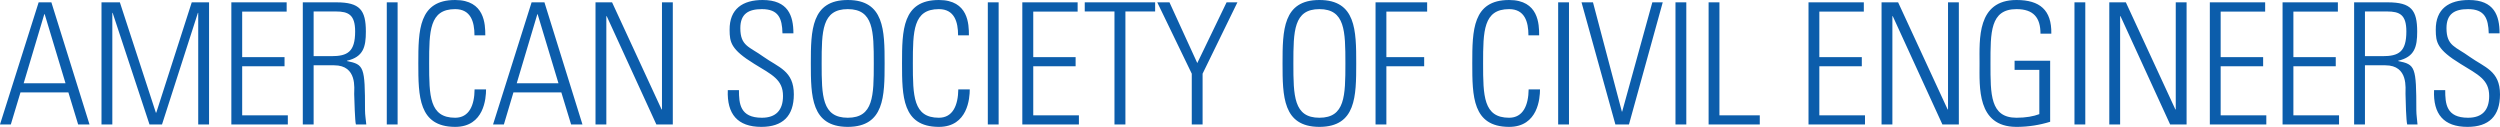 <?xml version="1.0" encoding="UTF-8"?> <svg xmlns="http://www.w3.org/2000/svg" viewBox="0 0 23.547 1.195" fill="none"><path d="M0.364 0.022L0 1.172H0.102L0.193 0.87H0.644L0.736 1.172H0.843L0.484 0.022H0.364ZM0.417 0.134H0.421L0.617 0.784H0.223L0.417 0.134ZM1.806 0.022L1.472 1.061H1.468L1.129 0.022H0.956V1.172H1.058V0.121H1.061L1.408 1.172H1.526L1.864 0.121H1.867V1.172H1.969V0.022H1.806ZM2.179 0.022V1.172H2.711V1.086H2.281V0.624H2.68V0.538H2.281V0.109H2.7V0.022H2.179ZM2.954 0.615V1.172H2.852V0.022H3.169C3.39 0.022 3.446 0.095 3.446 0.298C3.446 0.441 3.423 0.536 3.268 0.572V0.575C3.429 0.608 3.438 0.627 3.438 1.039C3.438 1.083 3.446 1.127 3.45 1.172H3.352C3.343 1.139 3.338 0.948 3.336 0.885C3.335 0.837 3.368 0.615 3.147 0.615H2.954ZM2.954 0.529H3.12C3.273 0.529 3.345 0.489 3.345 0.296C3.345 0.139 3.282 0.108 3.163 0.108H2.954V0.529ZM3.745 1.172H3.643V0.022H3.745V1.172ZM3.94 0.597C3.94 0.287 3.943 0 4.287 0C4.566 0 4.571 0.229 4.571 0.333H4.469C4.469 0.205 4.434 0.086 4.287 0.086C4.045 0.086 4.042 0.292 4.042 0.597C4.042 0.903 4.045 1.109 4.287 1.109C4.419 1.109 4.469 0.991 4.47 0.842H4.578C4.578 0.925 4.56 1.193 4.29 1.195H4.283C3.943 1.192 3.94 0.907 3.94 0.597ZM5.128 0.022L5.486 1.172H5.379L5.287 0.87H4.836L4.746 1.172H4.644L5.007 0.022H5.128ZM5.26 0.784L5.064 0.134H5.061L4.867 0.784H5.26ZM5.609 1.172V0.022H5.765L6.232 1.032L6.235 1.029V0.022H6.337V1.172H6.182L5.714 0.151L5.711 0.154V1.172H5.609ZM7.37 0.314C7.367 0.172 7.332 0.086 7.176 0.086C7.051 0.086 6.973 0.129 6.973 0.265C6.973 0.435 7.059 0.439 7.19 0.534C7.332 0.635 7.477 0.666 7.477 0.889C7.477 1.094 7.371 1.195 7.171 1.195C6.946 1.195 6.846 1.074 6.855 0.849H6.96C6.96 0.976 6.97 1.109 7.176 1.109C7.309 1.109 7.375 1.037 7.375 0.904C7.375 0.749 7.271 0.704 7.105 0.602C6.882 0.465 6.873 0.397 6.872 0.282C6.87 0.083 6.996 0 7.183 0C7.423 0 7.473 0.148 7.473 0.314H7.37ZM7.985 0C8.329 0 8.332 0.287 8.332 0.597C8.332 0.907 8.329 1.192 7.989 1.195H7.981C7.641 1.192 7.637 0.907 7.637 0.597C7.637 0.287 7.641 0 7.985 0ZM7.985 1.109C8.227 1.109 8.23 0.903 8.23 0.597C8.23 0.292 8.227 0.086 7.985 0.086C7.742 0.086 7.739 0.292 7.739 0.597C7.739 0.903 7.742 1.109 7.985 1.109ZM8.496 0.597C8.496 0.287 8.499 0 8.843 0C9.122 0 9.126 0.229 9.126 0.333H9.024C9.024 0.205 8.989 0.086 8.843 0.086C8.601 0.086 8.598 0.292 8.598 0.597C8.598 0.903 8.601 1.109 8.843 1.109C8.975 1.109 9.024 0.991 9.026 0.842H9.134C9.134 0.925 9.115 1.193 8.846 1.195H8.839C8.499 1.192 8.496 0.907 8.496 0.597ZM9.406 1.172H9.304V0.022H9.406V1.172ZM10.15 0.022V0.109H9.732V0.538H10.131V0.624H9.732V1.086H10.162V1.172H9.629V0.022H10.15ZM10.497 0.108H10.217V0.022H10.88V0.108H10.6V1.172H10.497V0.108ZM11.225 0.694L10.9 0.022H11.015L11.277 0.594L11.553 0.022H11.655L11.327 0.694V1.172H11.225V0.694ZM12.427 0C12.772 0 12.774 0.287 12.774 0.597C12.774 0.907 12.772 1.192 12.431 1.195H12.423C12.083 1.192 12.08 0.907 12.08 0.597C12.08 0.287 12.083 0 12.427 0ZM12.427 1.109C12.669 1.109 12.672 0.903 12.672 0.597C12.672 0.292 12.669 0.086 12.427 0.086C12.185 0.086 12.182 0.292 12.182 0.597C12.182 0.903 12.185 1.109 12.427 1.109ZM12.956 0.022H13.442V0.109H13.058V0.538H13.414V0.624H13.058V1.172H12.956V0.022ZM13.867 0.597C13.867 0.287 13.87 0 14.214 0C14.493 0 14.497 0.229 14.497 0.333H14.396C14.396 0.205 14.361 0.086 14.214 0.086C13.972 0.086 13.969 0.292 13.969 0.597C13.969 0.903 13.972 1.109 14.214 1.109C14.346 1.109 14.396 0.991 14.398 0.842H14.505C14.505 0.925 14.486 1.193 14.217 1.195H14.21C13.87 1.192 13.867 0.907 13.867 0.597ZM14.778 1.172H14.676V0.022H14.778V1.172ZM15.563 0.022H15.661L15.343 1.172H15.215L14.896 0.022H15.004L15.276 1.051H15.279L15.563 0.022ZM15.883 1.172H15.781V0.022H15.883V1.172ZM16.093 1.172V0.022H16.195V1.086H16.575V1.172H16.093ZM17.555 0.022V0.109H17.136V0.538H17.536V0.624H17.136V1.086H17.566V1.172H17.034V0.022H17.555ZM17.722 1.172V0.022H17.878L18.345 1.032L18.348 1.029V0.022H18.45V1.172H18.295L17.827 0.151L17.824 0.154V1.172H17.722ZM19.208 0.658H18.975V0.572H19.31V1.147C19.21 1.178 19.107 1.194 19.003 1.195H18.989C18.619 1.192 18.645 0.819 18.645 0.597C18.645 0.374 18.618 0 18.993 0C19.212 0 19.325 0.094 19.321 0.317H19.219C19.219 0.166 19.153 0.086 18.993 0.086C18.744 0.086 18.748 0.307 18.748 0.597C18.748 0.887 18.744 1.109 18.993 1.109C19.08 1.109 19.153 1.096 19.208 1.075V0.658ZM19.641 1.172H19.539V0.022H19.641V1.172ZM19.867 1.172V0.022H20.023L20.49 1.032L20.493 1.029V0.022H20.595V1.172H20.44L19.972 0.151L19.969 0.154V1.172H19.867ZM21.335 0.022V0.109H20.916V0.538H21.316V0.624H20.916V1.086H21.346V1.172H20.814V0.022H21.335ZM22.02 0.022V0.109H21.601V0.538H22V0.624H21.601V1.086H22.031V1.172H21.499V0.022H22.02ZM22.275 0.615V1.172H22.173V0.022H22.49C22.711 0.022 22.767 0.095 22.767 0.298C22.767 0.441 22.743 0.536 22.588 0.572V0.575C22.749 0.608 22.759 0.627 22.759 1.039C22.759 1.083 22.767 1.127 22.77 1.172H22.673C22.663 1.139 22.658 0.948 22.657 0.885C22.655 0.837 22.688 0.615 22.467 0.615H22.275ZM22.275 0.529H22.44C22.593 0.529 22.665 0.489 22.665 0.296C22.665 0.139 22.603 0.108 22.483 0.108H22.275V0.529ZM23.441 0.314C23.437 0.172 23.402 0.086 23.246 0.086C23.121 0.086 23.043 0.129 23.043 0.265C23.043 0.435 23.13 0.439 23.26 0.534C23.402 0.635 23.547 0.666 23.547 0.889C23.547 1.094 23.442 1.195 23.241 1.195C23.016 1.195 22.916 1.074 22.926 0.849H23.031C23.031 0.976 23.04 1.109 23.246 1.109C23.38 1.109 23.445 1.037 23.445 0.904C23.445 0.749 23.341 0.704 23.176 0.602C22.952 0.465 22.943 0.397 22.942 0.282C22.94 0.083 23.066 0 23.254 0C23.493 0 23.543 0.148 23.543 0.314H23.441Z" fill="#0C5DAB"></path></svg> 